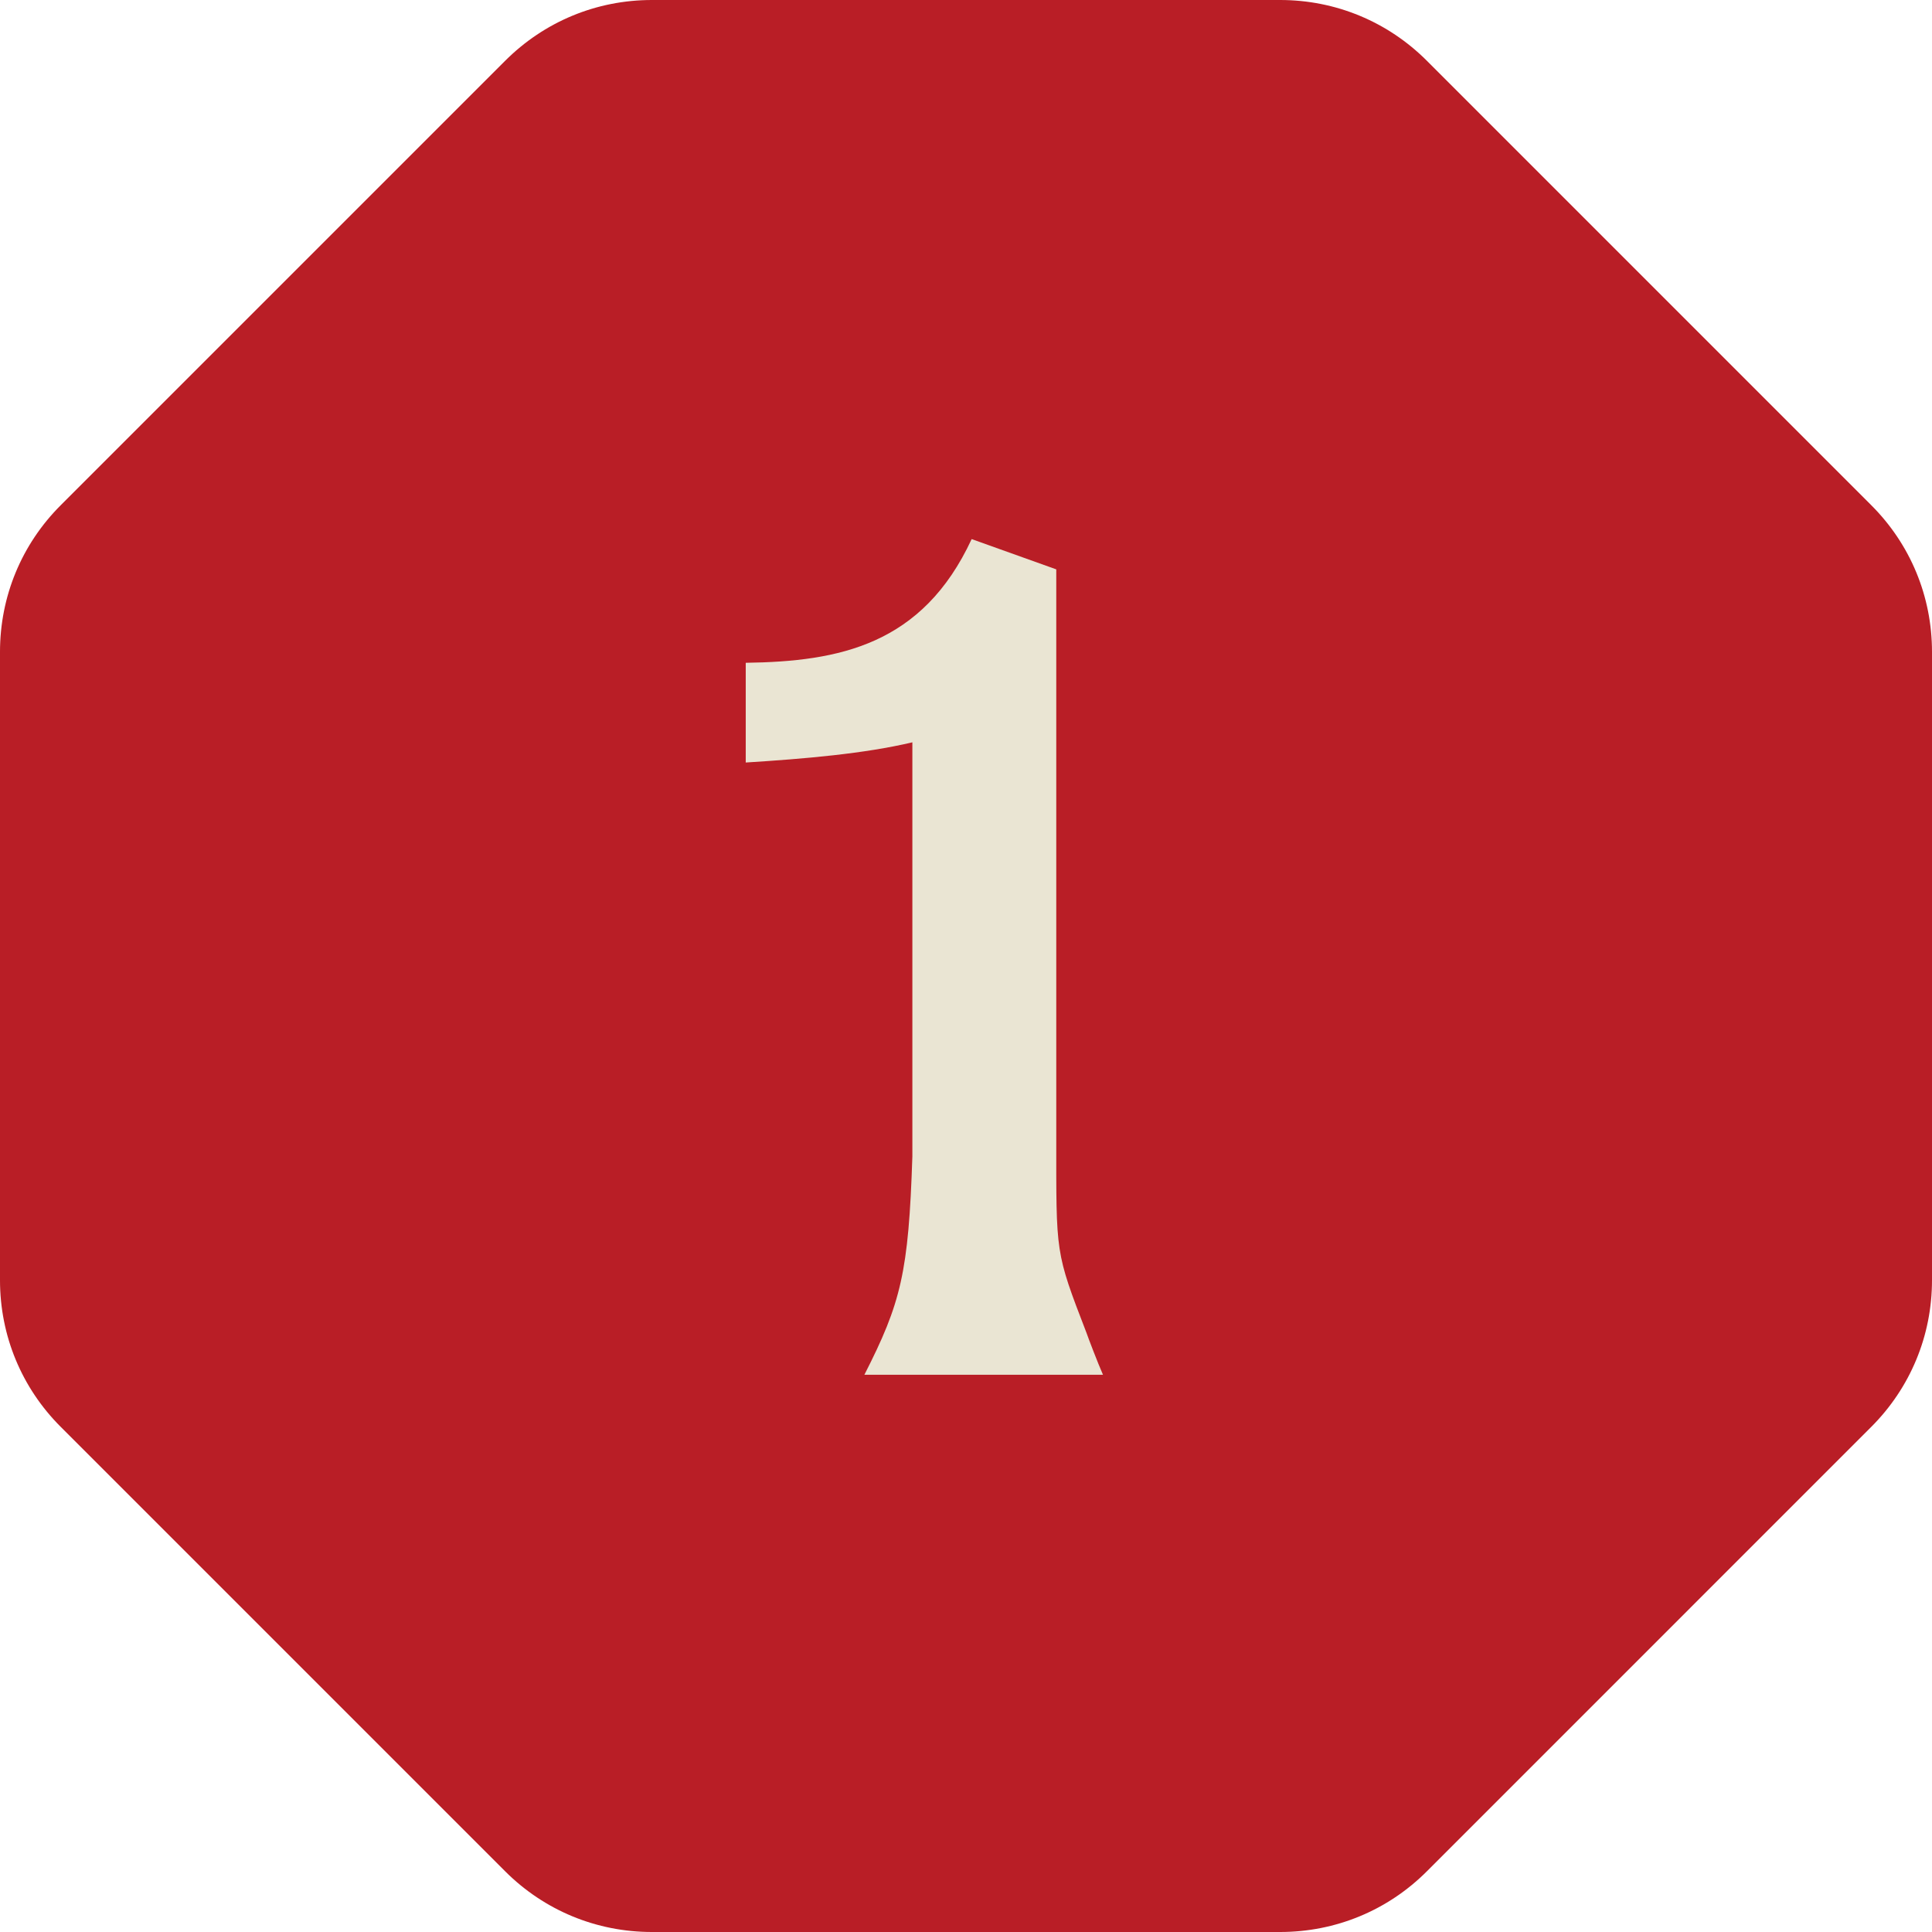 <?xml version="1.0" encoding="utf-8"?>
<!-- Generator: Adobe Illustrator 23.1.1, SVG Export Plug-In . SVG Version: 6.00 Build 0)  -->
<svg version="1.1" id="Layer_5" xmlns="http://www.w3.org/2000/svg" xmlns:xlink="http://www.w3.org/1999/xlink" x="0px" y="0px"
	 viewBox="0 0 46.4 46.4" style="enable-background:new 0 0 46.4 46.4;" xml:space="preserve">
<style type="text/css">
	.st0{fill-rule:evenodd;clip-rule:evenodd;fill:#B91E26;}
	.st1{fill-rule:evenodd;clip-rule:evenodd;fill:#EAE5D3;}
	.st2{fill:#EAE5D3;}
</style>
<path class="st0" d="M34.27,1.461C33.33,0.52,32.077,0,30.744,0H15.656c-1.333,0-2.584,0.52-3.525,1.461l-10.67,10.67
	C0.518,13.072,0,14.325,0,15.656v15.09c0,1.331,0.518,2.584,1.461,3.525l10.67,10.67c0.941,0.941,2.194,1.459,3.525,1.459h15.088
	c1.333,0,2.586-0.518,3.526-1.459l10.669-10.67c0.942-0.941,1.461-2.194,1.461-3.525v-15.09c0-1.331-0.518-2.584-1.461-3.525
	L34.27,1.461z"/>
<path class="st2" d="M20.759,33.018c0.88-1.728,1.062-2.456,1.153-5.245v-9.945c-1.153,0.273-2.577,0.395-4.002,0.485v-2.395
	c2.243-0.031,4.244-0.425,5.426-2.971l2.032,0.727v13.643c0,2.82-0.031,2.729,0.728,4.699c0.03,0.091,0.273,0.728,0.394,1.001
	H20.759z"/>
</svg>
